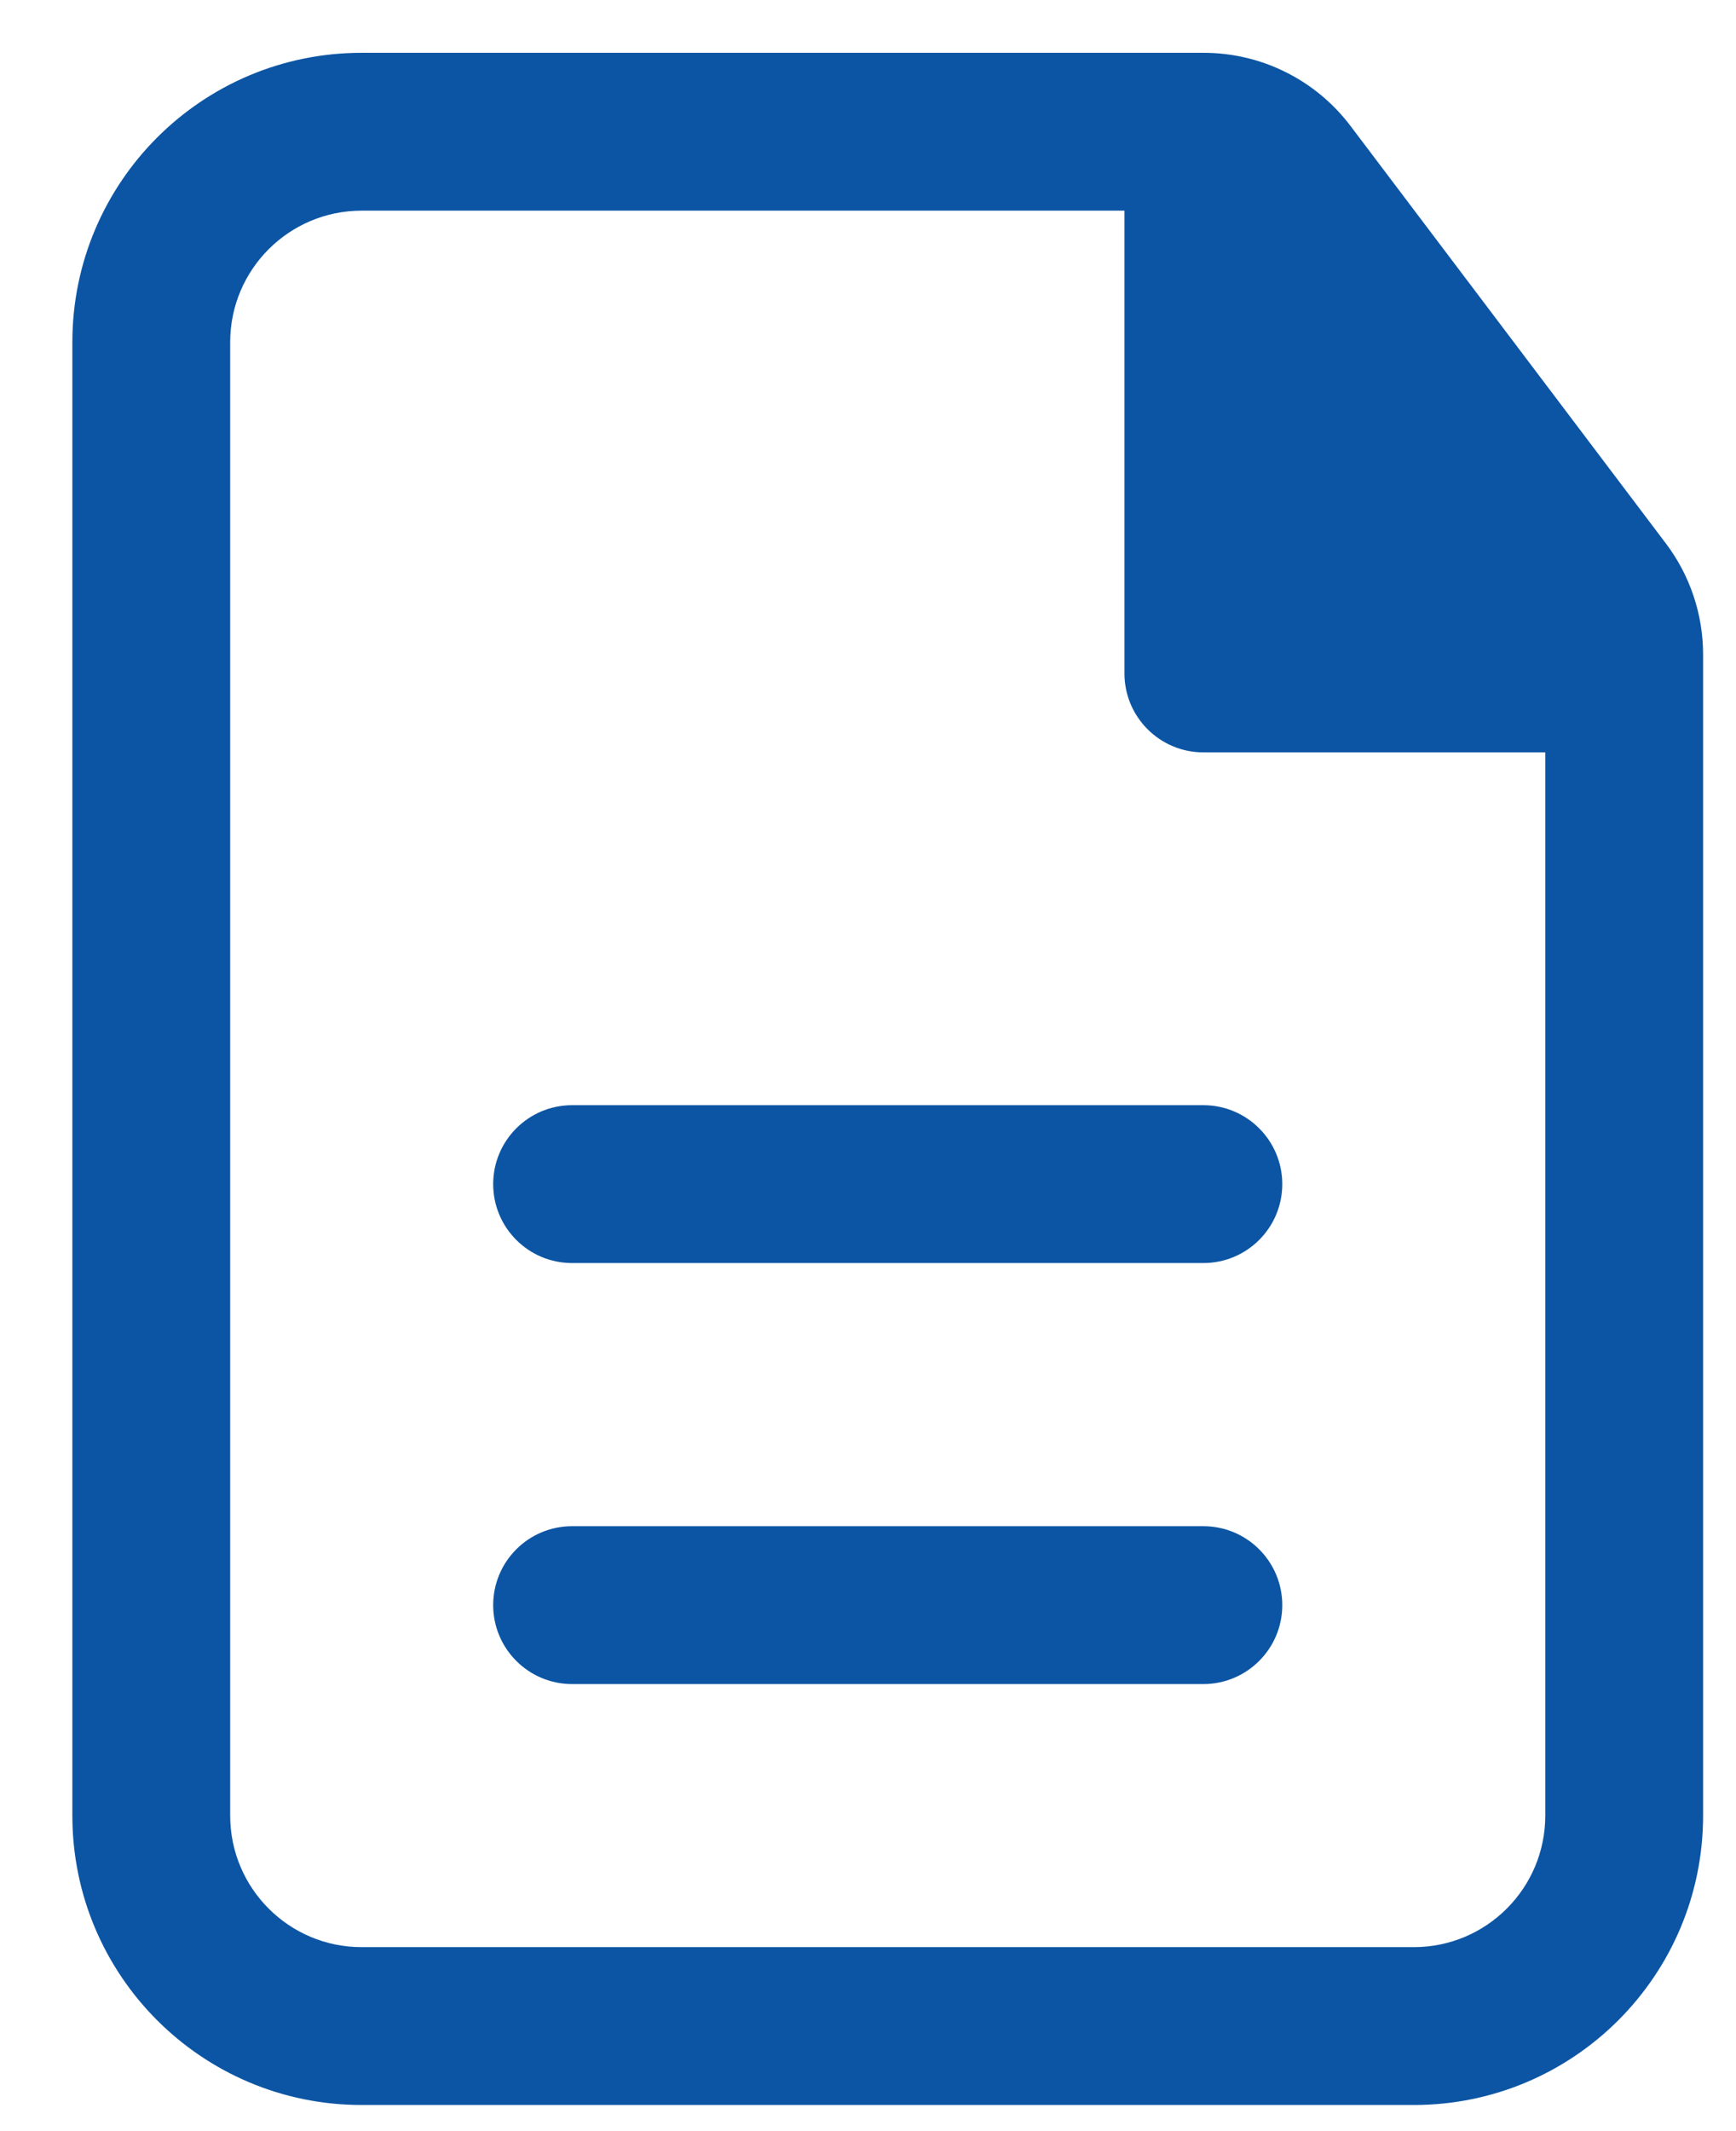 <svg width="22" height="27" viewBox="0 0 22 27" fill="none" xmlns="http://www.w3.org/2000/svg">
<path d="M16.25 15.002C16.25 14.45 15.802 14.002 15.25 14.002H7.25C6.698 14.002 6.25 14.45 6.25 15.002C6.25 15.555 6.698 16.002 7.25 16.002H15.25C15.802 16.002 16.25 15.555 16.25 15.002Z" fill="#0C55A4"/>
<path d="M16.25 20.336C16.25 19.783 15.802 19.336 15.25 19.336H7.25C6.698 19.336 6.25 19.783 6.25 20.336C6.25 20.888 6.698 21.336 7.25 21.336H15.25C15.802 21.336 16.25 20.888 16.25 20.336Z" fill="#0C55A4"/>
<path fill-rule="evenodd" clip-rule="evenodd" d="M4.583 0.669C2.558 0.669 0.917 2.311 0.917 4.336V23.002C0.917 25.027 2.558 26.669 4.583 26.669H17.917C19.942 26.669 21.583 25.027 21.583 23.002V8.292C21.583 7.785 21.418 7.291 21.112 6.886L17.115 1.596C16.674 1.012 15.985 0.669 15.253 0.669H4.583ZM2.917 4.336C2.917 3.415 3.663 2.669 4.583 2.669H14.25V8.532C14.25 9.084 14.698 9.532 15.25 9.532H19.583V23.002C19.583 23.923 18.837 24.669 17.917 24.669H4.583C3.663 24.669 2.917 23.923 2.917 23.002V4.336Z" fill="#0C55A4"/>
</svg>
